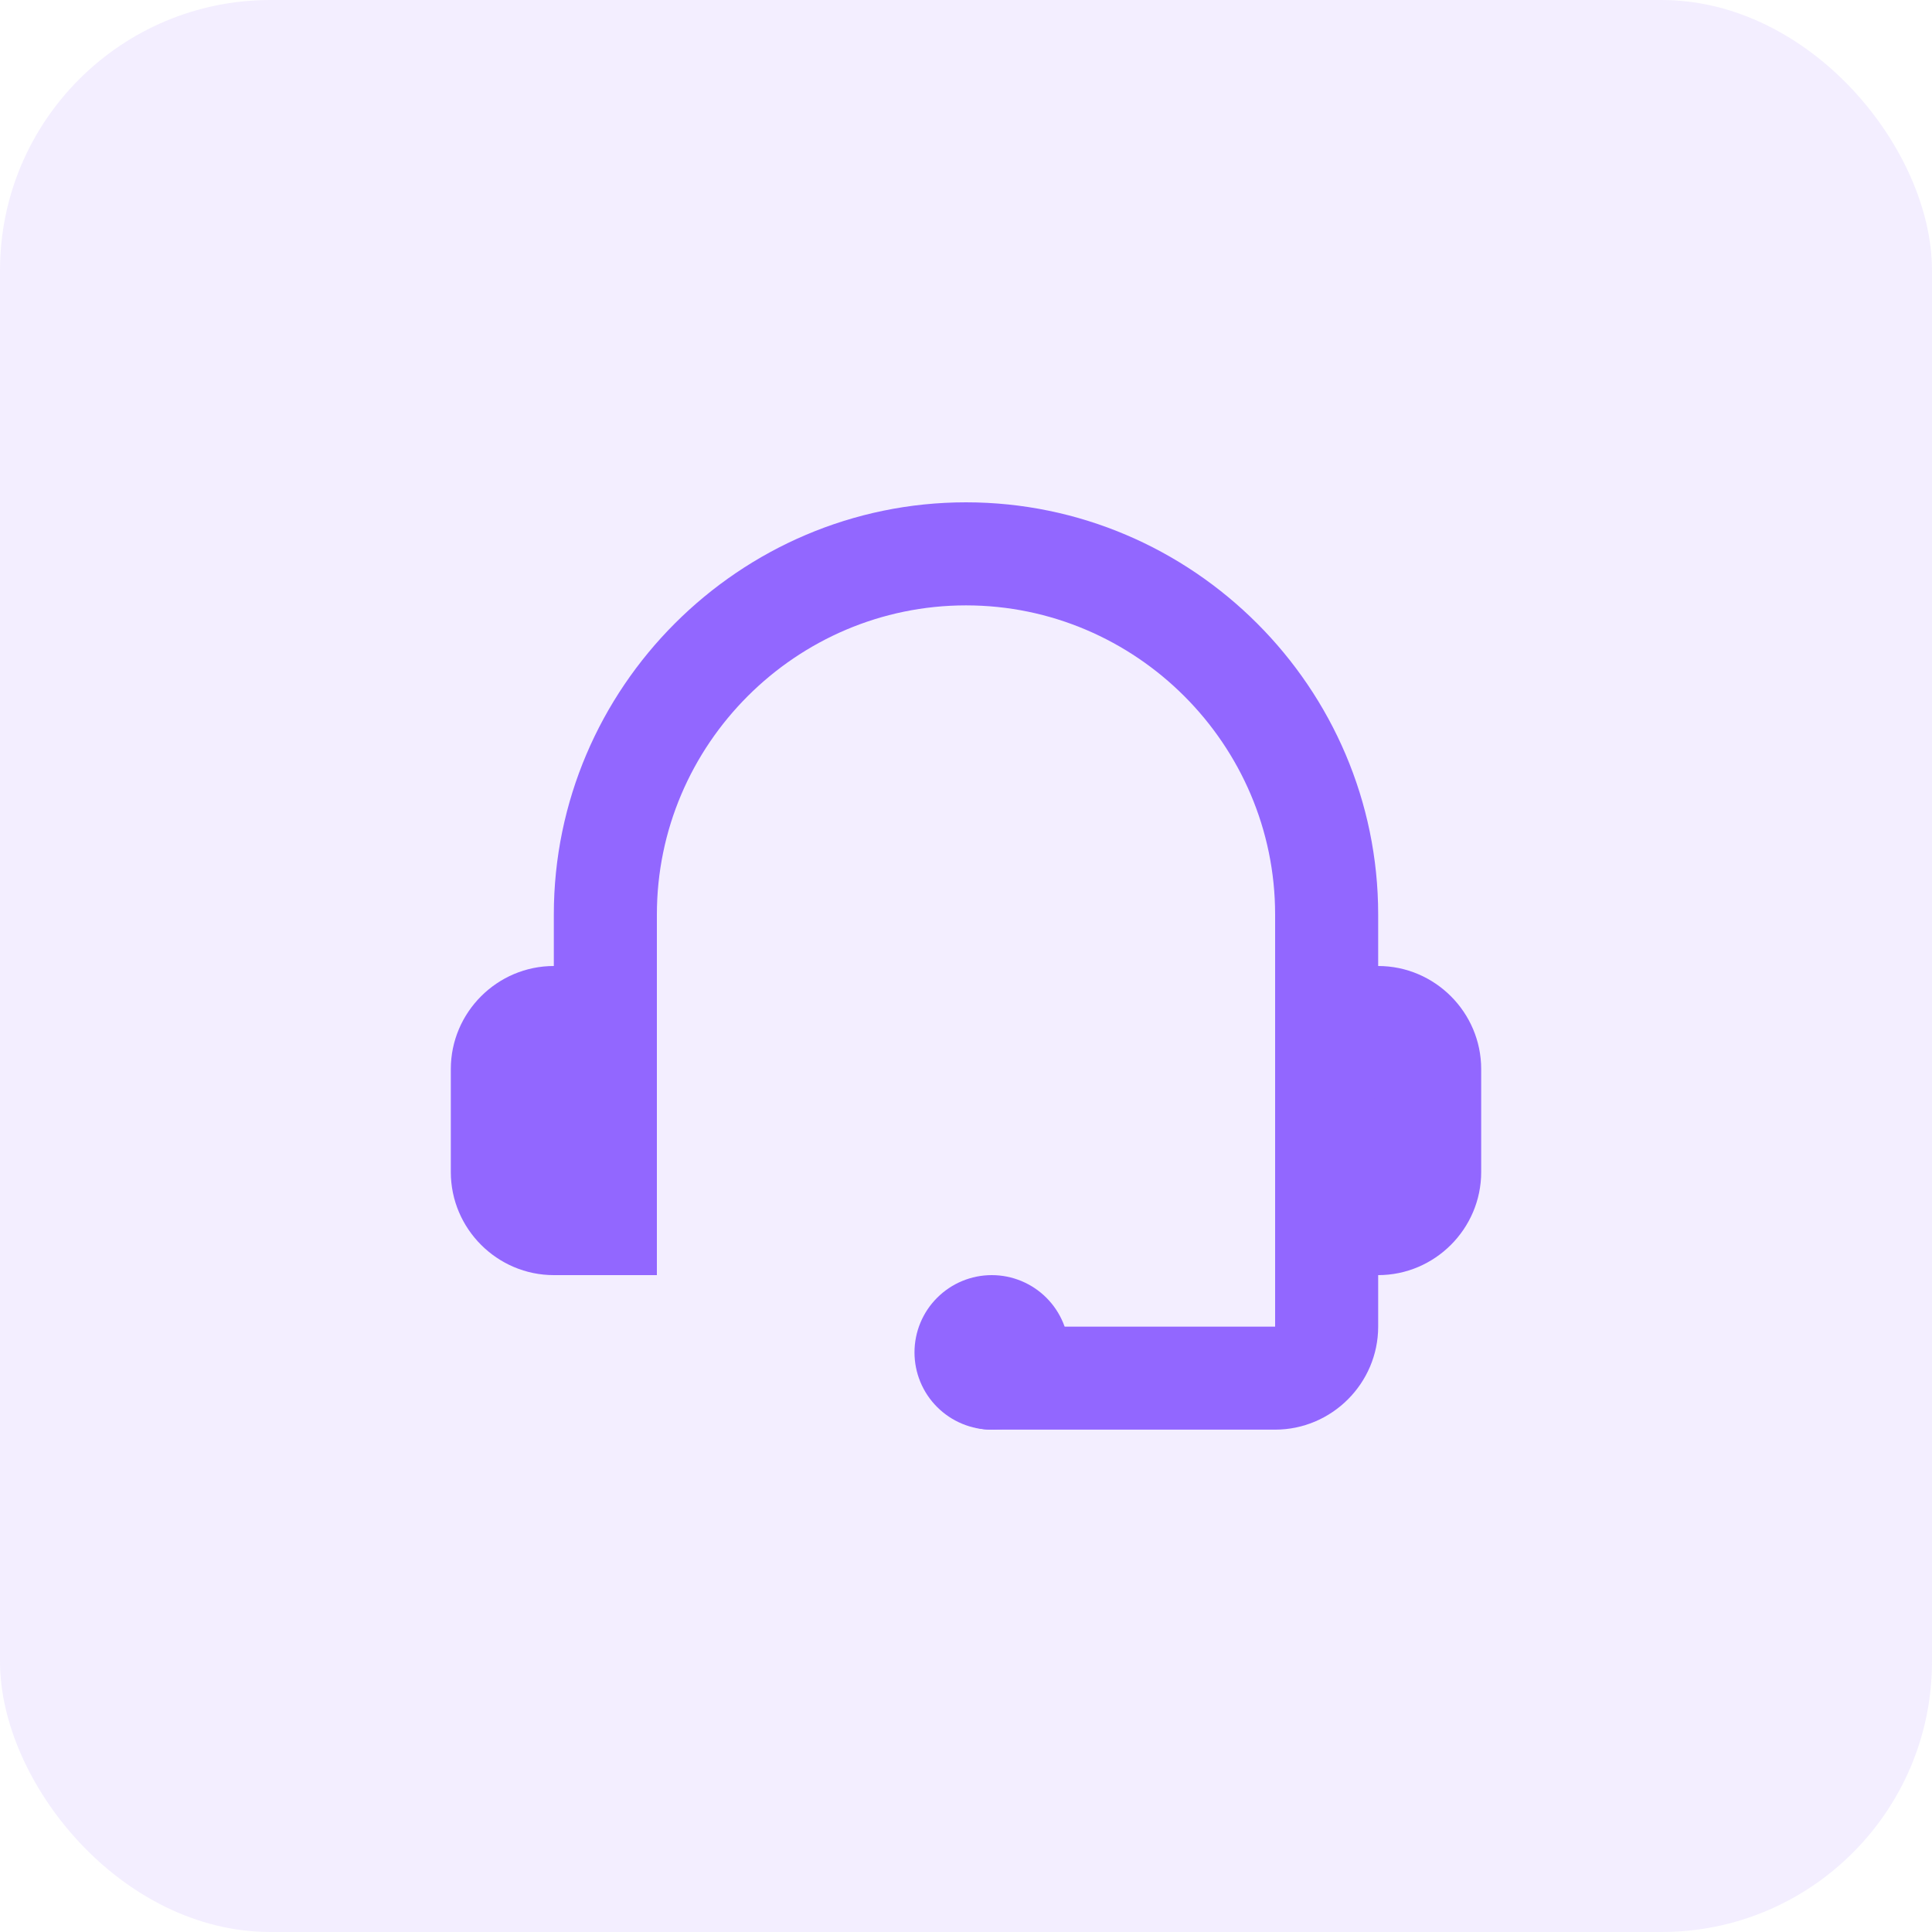 <svg width="50" height="50" viewBox="0 0 50 50" fill="none" xmlns="http://www.w3.org/2000/svg">
<rect width="50" height="50" rx="7" fill="#9267FF" fill-opacity="0.11"/>
<path d="M35.667 25H33V33H35.667C37.133 33 38.333 31.8 38.333 30.333V27.667C38.333 26.2 37.133 25 35.667 25ZM14.333 33H17V25H14.333C12.867 25 11.667 26.2 11.667 27.667V30.333C11.667 31.8 12.867 33 14.333 33Z" fill="#9267FF"/>
<path d="M33 36.999H25.667C24.867 36.999 24.333 36.466 24.333 35.666C24.333 34.866 24.867 34.333 25.667 34.333H33V28.999C33 28.199 33.533 27.666 34.333 27.666C35.133 27.666 35.667 28.199 35.667 28.999V34.333C35.667 35.799 34.467 36.999 33 36.999Z" fill="#9267FF"/>
<path d="M25.667 33C25.136 33 24.628 33.211 24.253 33.586C23.877 33.961 23.667 34.47 23.667 35C23.667 35.53 23.877 36.039 24.253 36.414C24.628 36.789 25.136 37 25.667 37C26.197 37 26.706 36.789 27.081 36.414C27.456 36.039 27.667 35.53 27.667 35C27.667 34.47 27.456 33.961 27.081 33.586C26.706 33.211 26.197 33 25.667 33ZM35.667 26.333H33V23.667C33 19.267 29.4 15.667 25 15.667C20.6 15.667 17 19.267 17 23.667V26.333H14.333V23.667C14.333 17.8 19.133 13 25 13C30.867 13 35.667 17.8 35.667 23.667V26.333Z" fill="#9267FF"/>
</svg>
